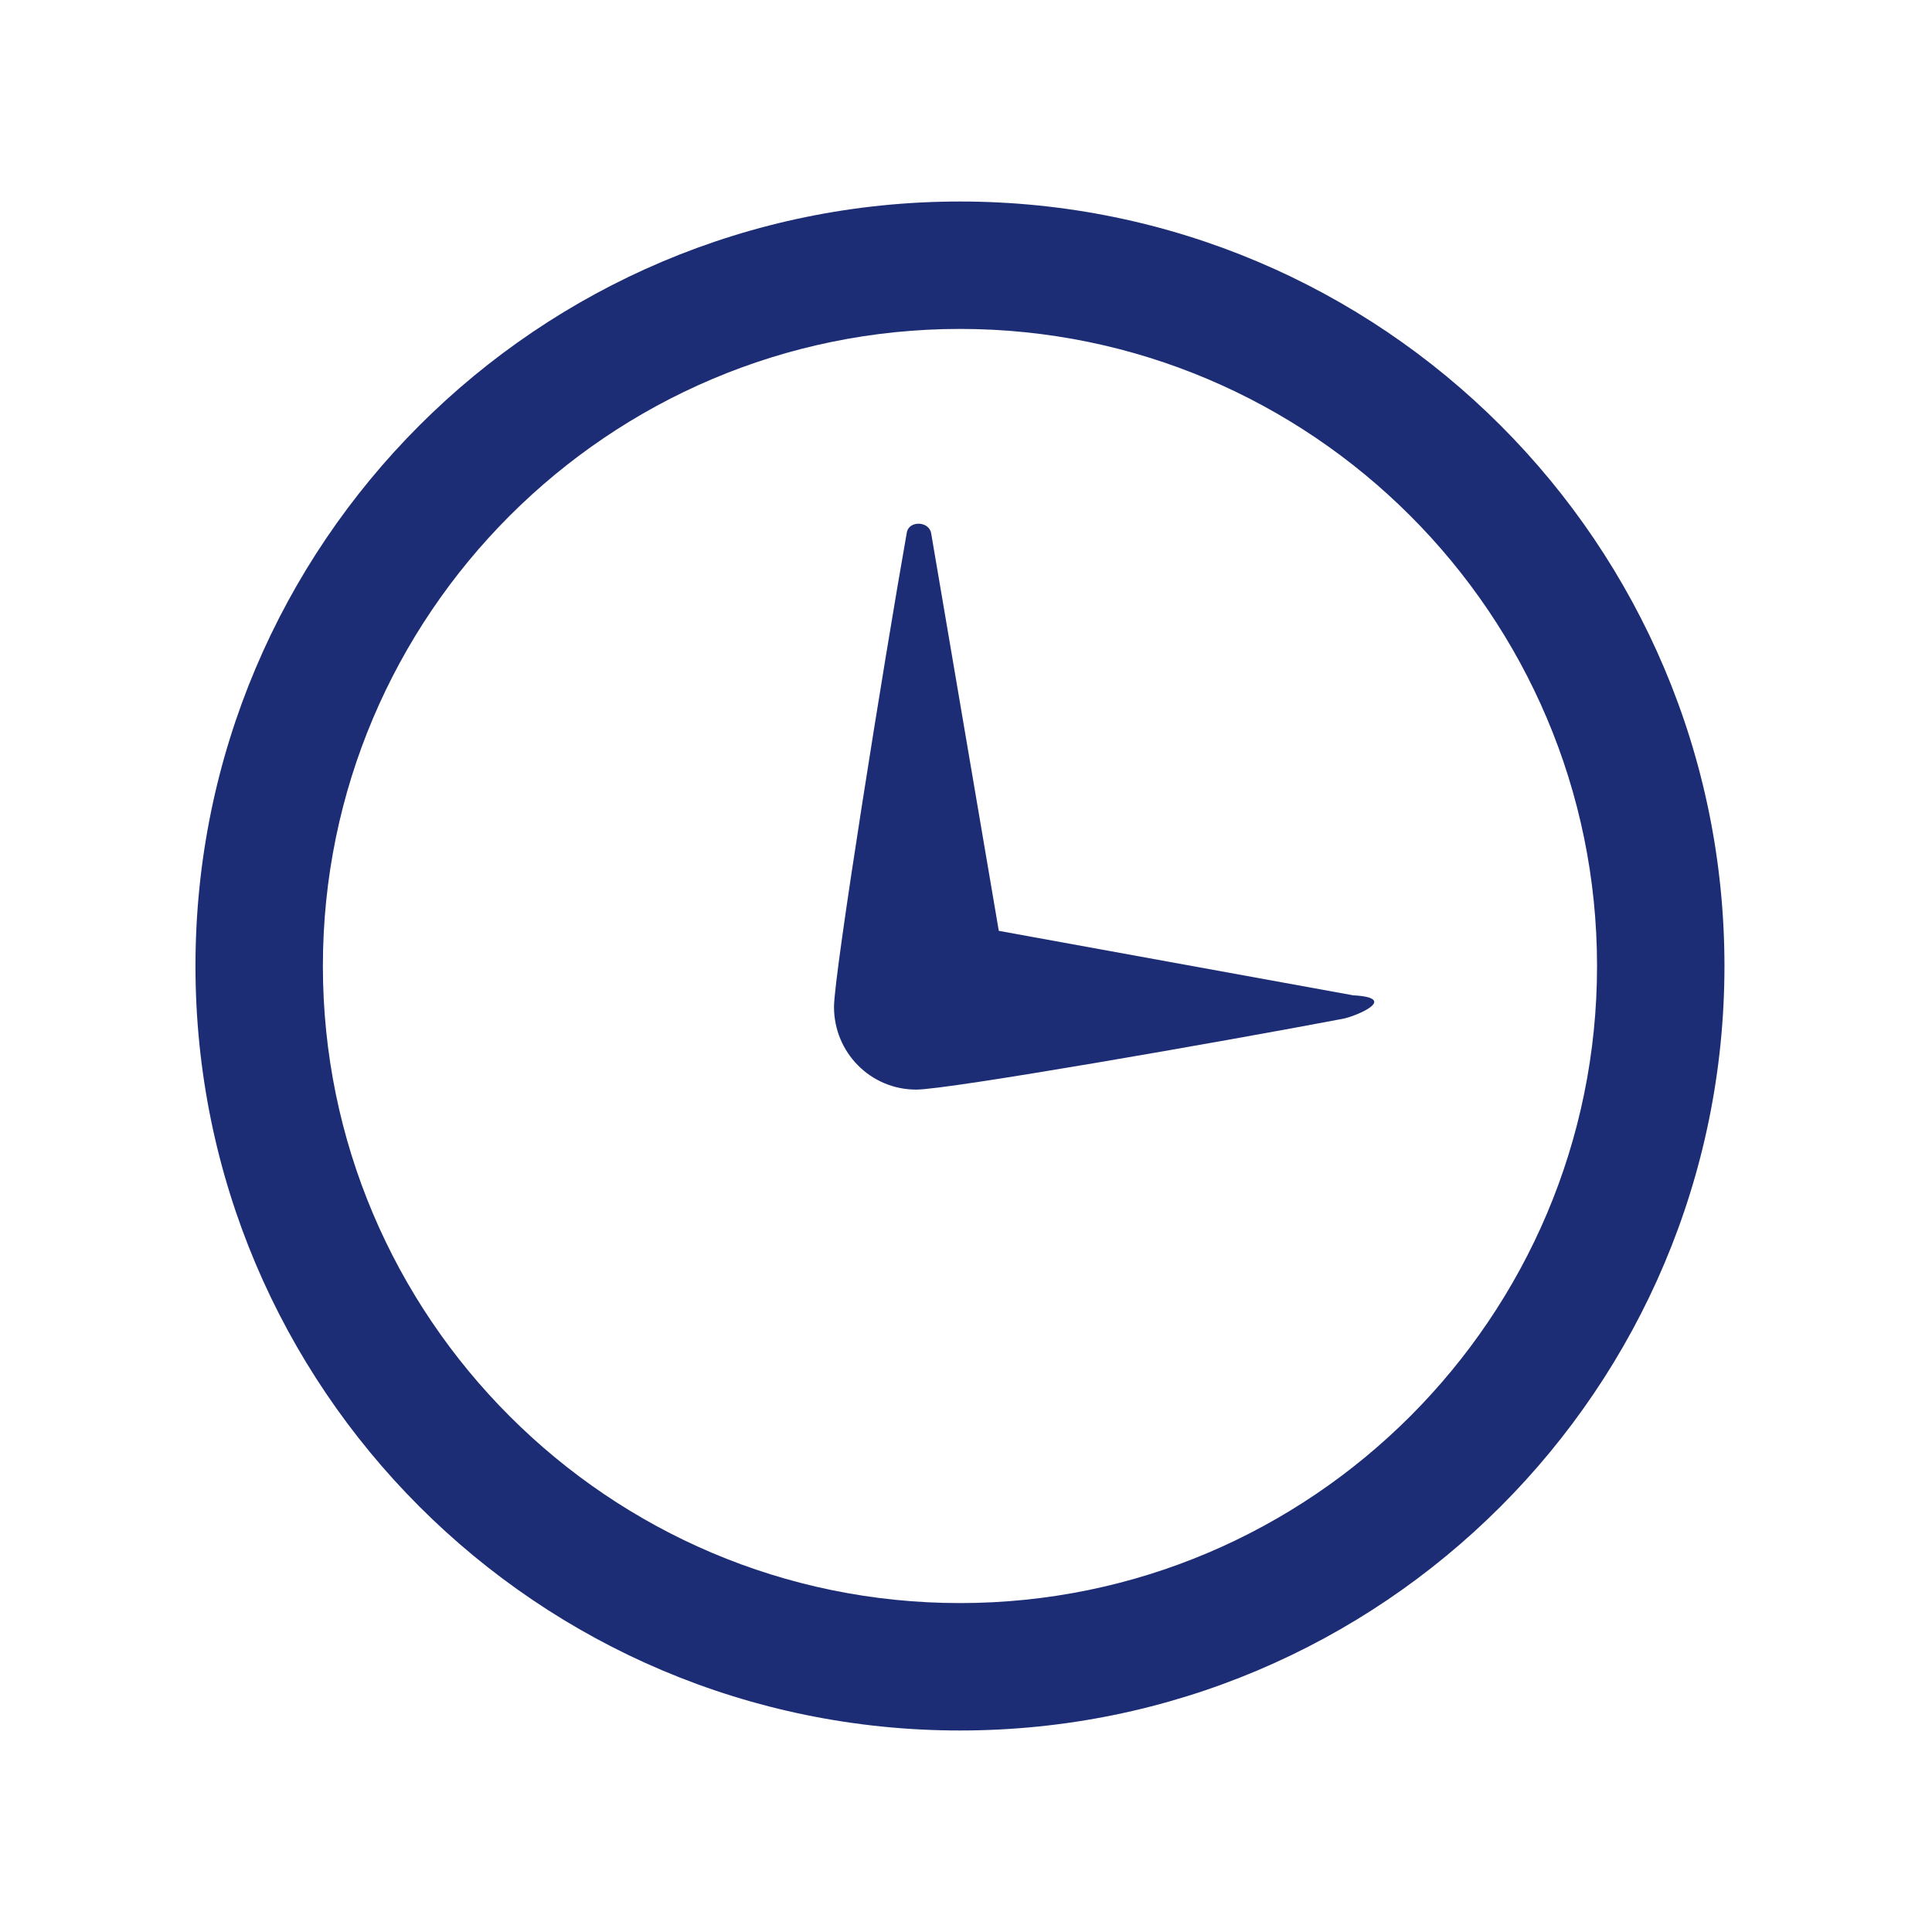<?xml version="1.0" encoding="utf-8"?>
<!-- Generator: Adobe Illustrator 16.0.0, SVG Export Plug-In . SVG Version: 6.00 Build 0)  -->
<!DOCTYPE svg PUBLIC "-//W3C//DTD SVG 1.1//EN" "http://www.w3.org/Graphics/SVG/1.1/DTD/svg11.dtd">
<svg version="1.1" id="Layer_1" xmlns="http://www.w3.org/2000/svg" xmlns:xlink="http://www.w3.org/1999/xlink" x="0px" y="0px"
	 width="40px" height="40px" viewBox="0 0 40 40" enable-background="new 0 0 40 40" xml:space="preserve">
<g>
	<path fill="#1D2D75" d="M28,20.606v-0.002l-7.321-1.332l-1.4-8.229c-0.041-0.256-0.459-0.271-0.504-0.02
		c-0.467,2.635-1.508,9.146-1.508,9.823c0,0.945,0.755,1.713,1.702,1.713c0.663,0,6.32-0.989,8.833-1.466
		C28.067,21.044,29,20.655,28,20.606z"/>
	<path fill="#1D2D75" d="M19.875,4.172C11.134,4.172,4.047,11.259,4.047,20s7.087,15.828,15.828,15.828
		c8.742,0,15.828-7.087,15.828-15.828S28.617,4.172,19.875,4.172z M19.875,33.19c-7.273,0-13.19-5.918-13.19-13.19
		s5.917-13.19,13.19-13.19c7.273,0,13.19,5.918,13.19,13.19S27.148,33.19,19.875,33.19z"/>
</g>
<g>
</g>
<g>
</g>
<g>
</g>
<g>
</g>
<g>
</g>
<g>
</g>
<g>
</g>
<g>
</g>
<g>
</g>
<g>
</g>
<g>
</g>
<g>
</g>
<g>
</g>
<g>
</g>
<g>
</g>
</svg>
